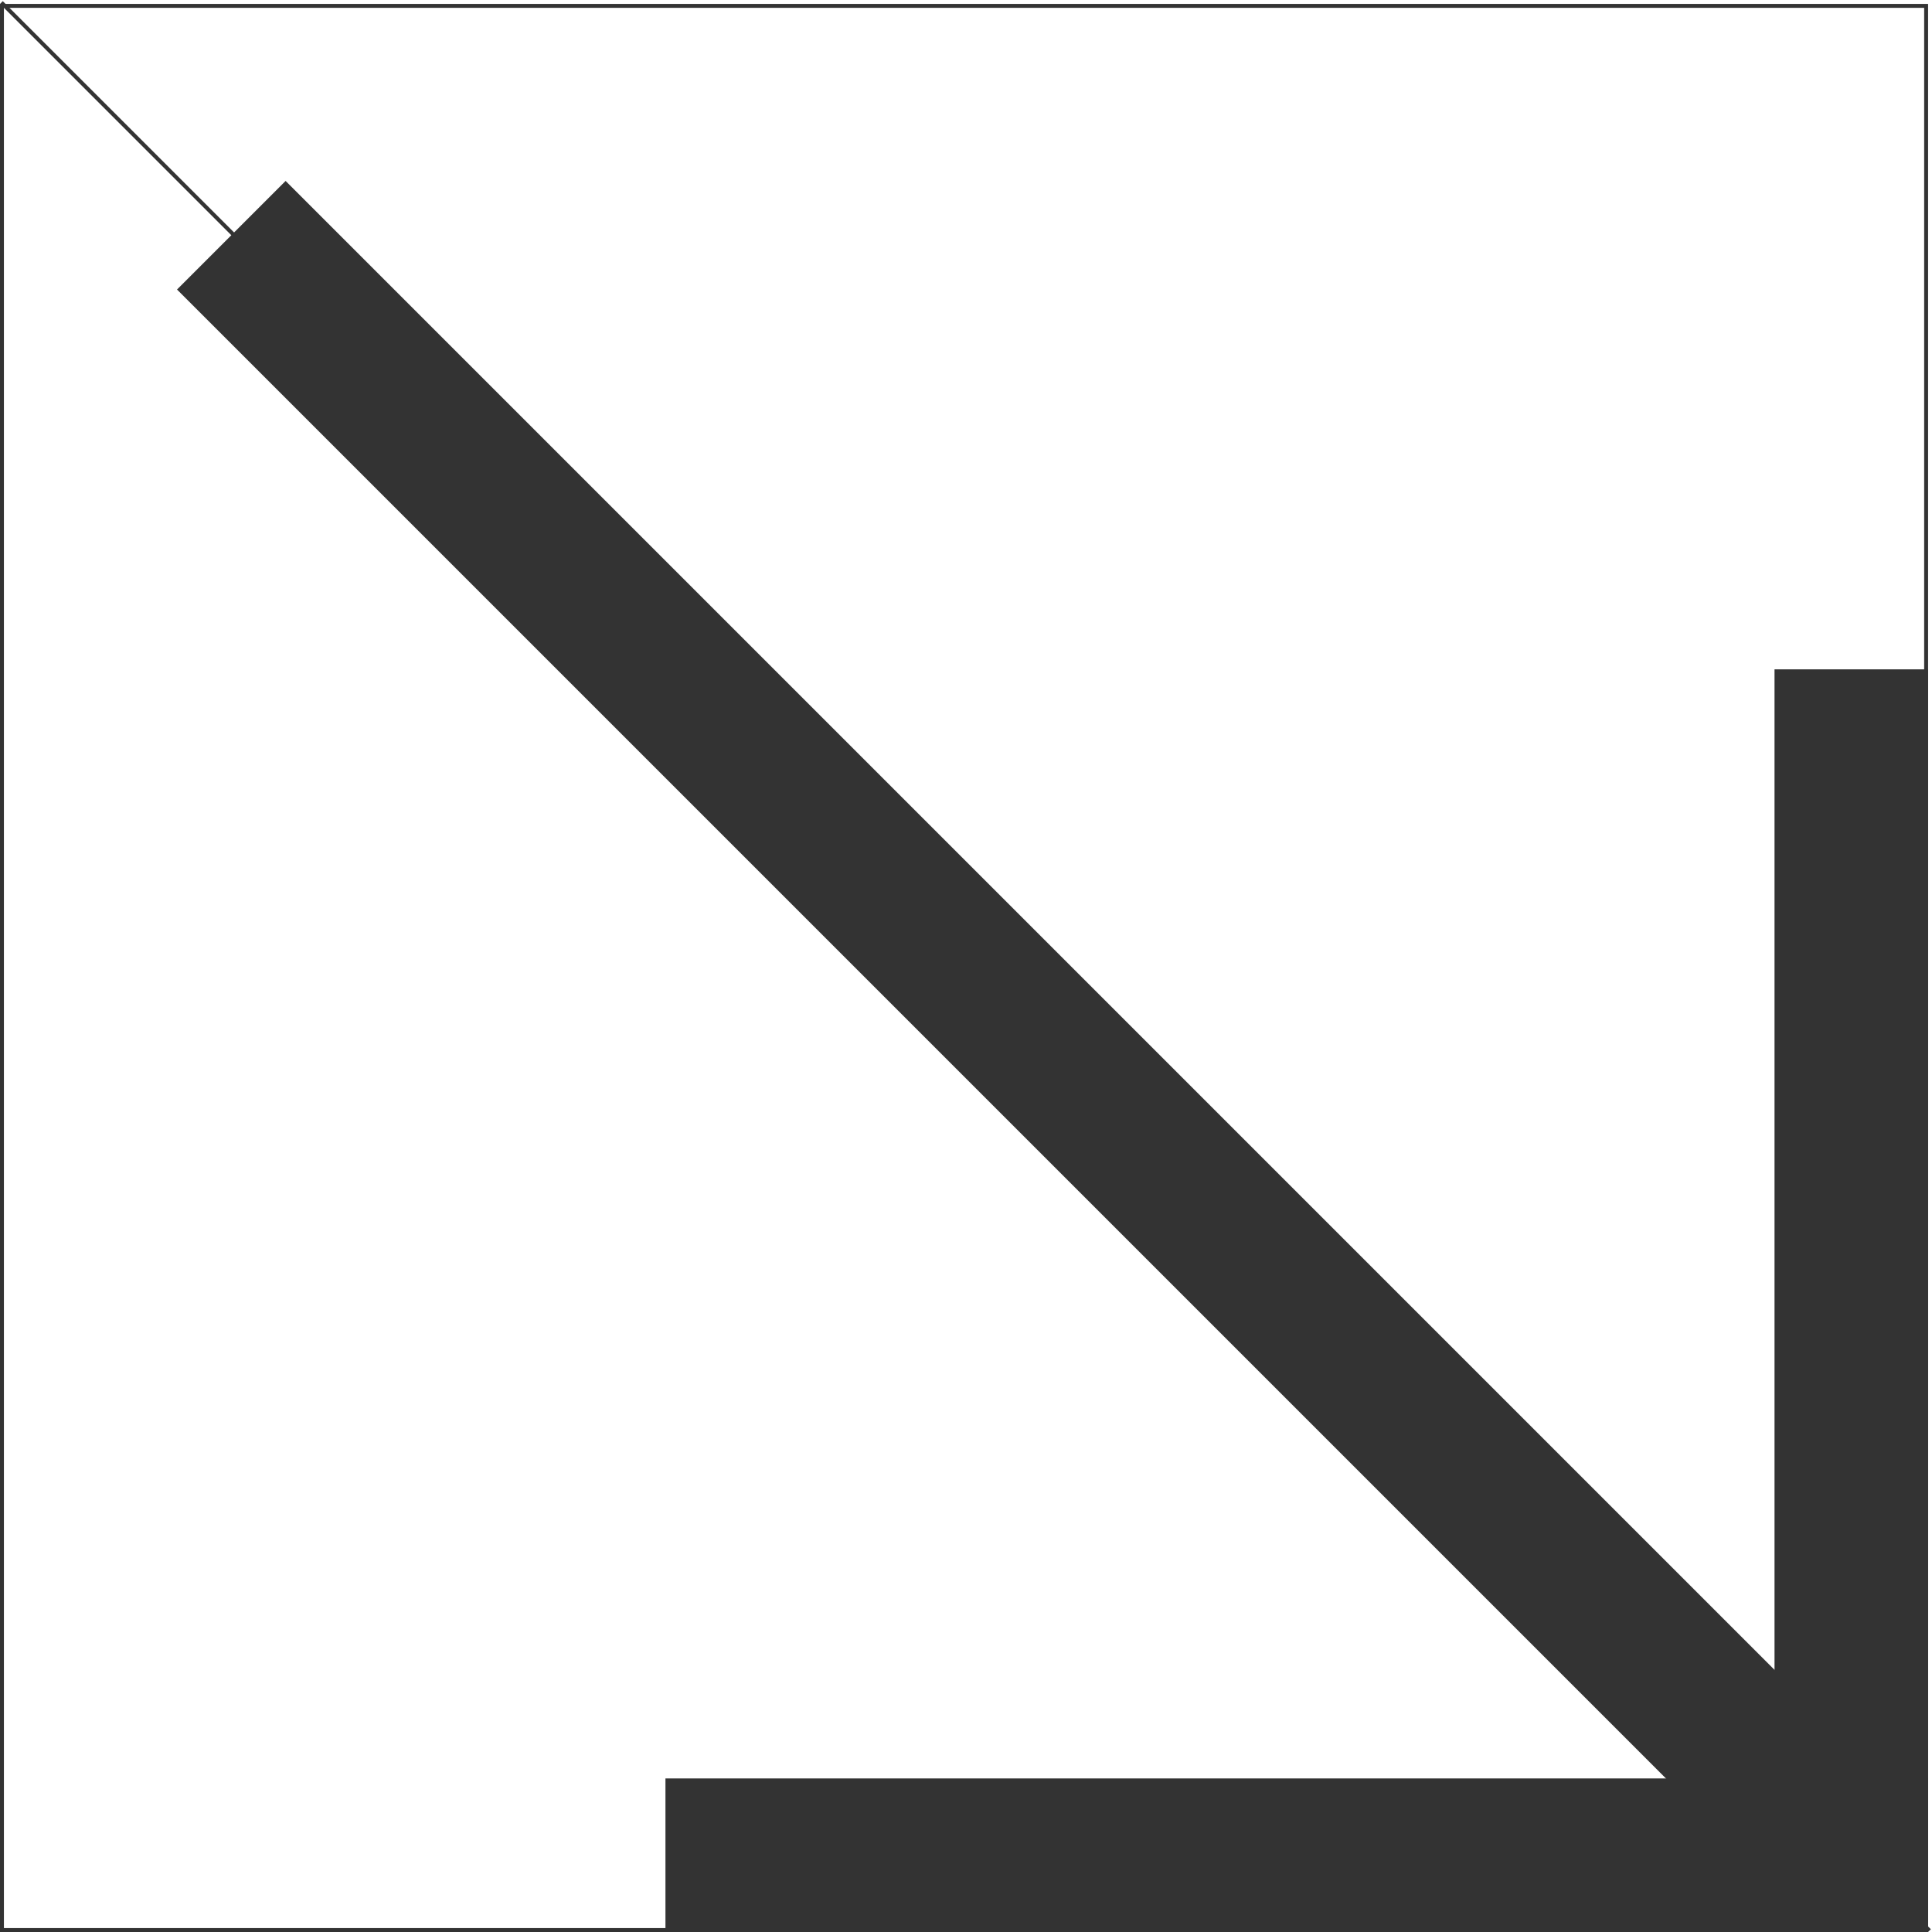 <svg width="493" height="493" viewBox="0 0 493 493" fill="none" xmlns="http://www.w3.org/2000/svg">
<rect x="0.5" y="1.5" width="491" height="491" stroke="#333333"/>
<rect x="170.305" y="454.314" width="321.195" height="38.186" fill="#333333" stroke="#333333"/>
<rect x="453.314" y="492.5" width="321.195" height="38.186" transform="rotate(-90 453.314 492.5)" fill="#333333" stroke="#333333"/>
<rect x="72.879" y="46.877" width="591.319" height="38.186" transform="rotate(45 72.879 46.877)" fill="#333333" stroke="#333333"/>
<line x1="0.354" y1="0.646" x2="492.354" y2="492.646" stroke="#333333"/>
</svg>
